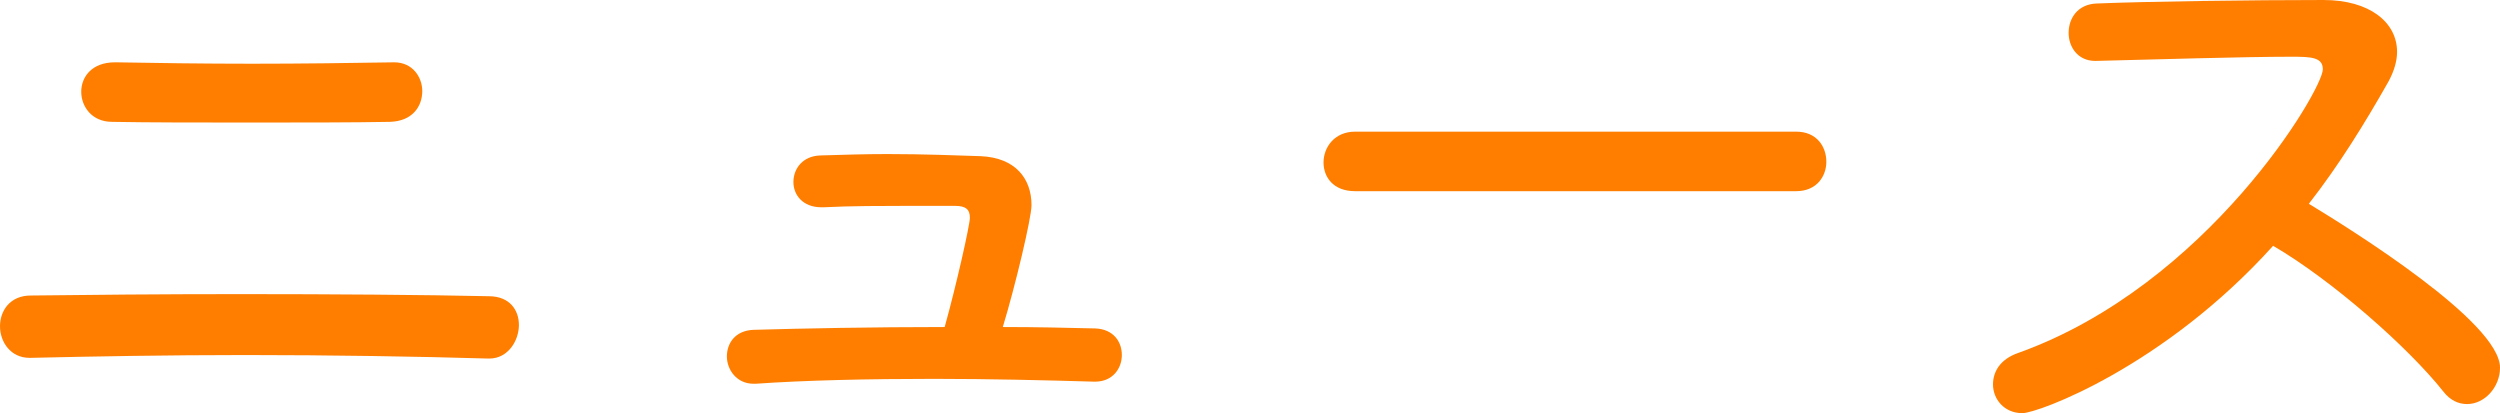 <?xml version="1.0" encoding="utf-8"?>
<!-- Generator: Adobe Illustrator 26.0.1, SVG Export Plug-In . SVG Version: 6.00 Build 0)  -->
<svg version="1.1" id="レイヤー_1" xmlns="http://www.w3.org/2000/svg" xmlns:xlink="http://www.w3.org/1999/xlink" x="0px"
	 y="0px" width="357px" height="59px" viewBox="0 0 357 59" style="enable-background:new 0 0 357 59;" xml:space="preserve">
<style type="text/css">
	.st0{fill:#FF7E00;}
</style>
<g>
	<path class="st0" d="M69.7,51.2c-10.1-0.3-22.6-0.5-34.7-0.5c-11.1,0-22,0.2-30.6,0.4H4.2c-2.7,0-4.2-2.3-4.2-4.5
		c0-2.2,1.4-4.4,4.4-4.4c7.8-0.1,18.7-0.2,30-0.2c13,0,26.3,0.1,35.4,0.3c3,0,4.3,2,4.3,4.1c0,2.3-1.6,4.8-4.2,4.8H69.7z M56.3,8.9
		c2.6,0,4,2.1,4,4.1c0,2.2-1.4,4.3-4.6,4.4c-5.3,0.1-12.6,0.1-19.9,0.1c-7.3,0-14.6,0-19.8-0.1c-2.9,0-4.4-2.2-4.4-4.3
		c0-2.1,1.5-4.2,4.8-4.2h0.2C22.1,9,29,9.1,36,9.1C43.1,9.1,50.2,9,56.3,8.9L56.3,8.9z"/>
	<path class="st0" d="M156.4,46.9c2.6,0.1,3.8,1.9,3.8,3.8c0,1.9-1.3,3.8-3.8,3.8h-0.2c-6.9-0.2-14.9-0.4-22.8-0.4
		c-9.3,0-18.4,0.2-25.5,0.7h-0.3c-2.4,0-3.8-2-3.8-3.9c0-1.9,1.2-3.7,3.8-3.8c6.9-0.2,17-0.4,27.3-0.4c1.7-6.1,3.6-14.6,3.6-15.6
		c0-1.2-0.6-1.7-2.1-1.7c-13.1,0-14.3,0-18.8,0.2h-0.3c-2.7,0-4-1.8-4-3.6c0-1.9,1.3-3.7,3.8-3.8c3.2-0.1,6.5-0.2,9.6-0.2
		c5.3,0,10.1,0.2,13.3,0.3c5,0.2,7.3,3.2,7.3,7c0,1.8-2.3,11.5-4.1,17.4C147.8,46.7,152.3,46.8,156.4,46.9z"/>
	<path class="st0" d="M193.5,27.3c-3.1,0-4.5-2-4.5-4.1c0-2.2,1.6-4.4,4.5-4.4h63c2.9,0,4.3,2.1,4.3,4.3c0,2.1-1.4,4.2-4.3,4.2
		H193.5z"/>
	<path class="st0" d="M299.2,8.7c-2.5,0-3.8-2-3.8-4c0-2.1,1.3-4.1,4-4.2c7.3-0.3,22.2-0.5,32.4-0.5c6.6,0,10.5,3.2,10.5,7.4
		c0,1.3-0.4,2.7-1.2,4.2c-3.4,6-7.1,12-11.4,17.5c6.1,3.7,27.3,16.9,27.3,23.4c0,2.8-2.2,5.2-4.7,5.2c-1.2,0-2.4-0.5-3.4-1.8
		c-5-6.3-15.9-15.9-24.3-20.8C309,52.4,291,59,288.8,59c-2.6,0-4.2-2-4.2-4.1c0-1.8,1-3.6,3.6-4.5c27.1-9.7,43.5-37.6,43.5-40.5
		c0-1.7-1.6-1.8-4.4-1.8C320.3,8.1,307.4,8.5,299.2,8.7L299.2,8.7z"/>
</g>
</svg>

